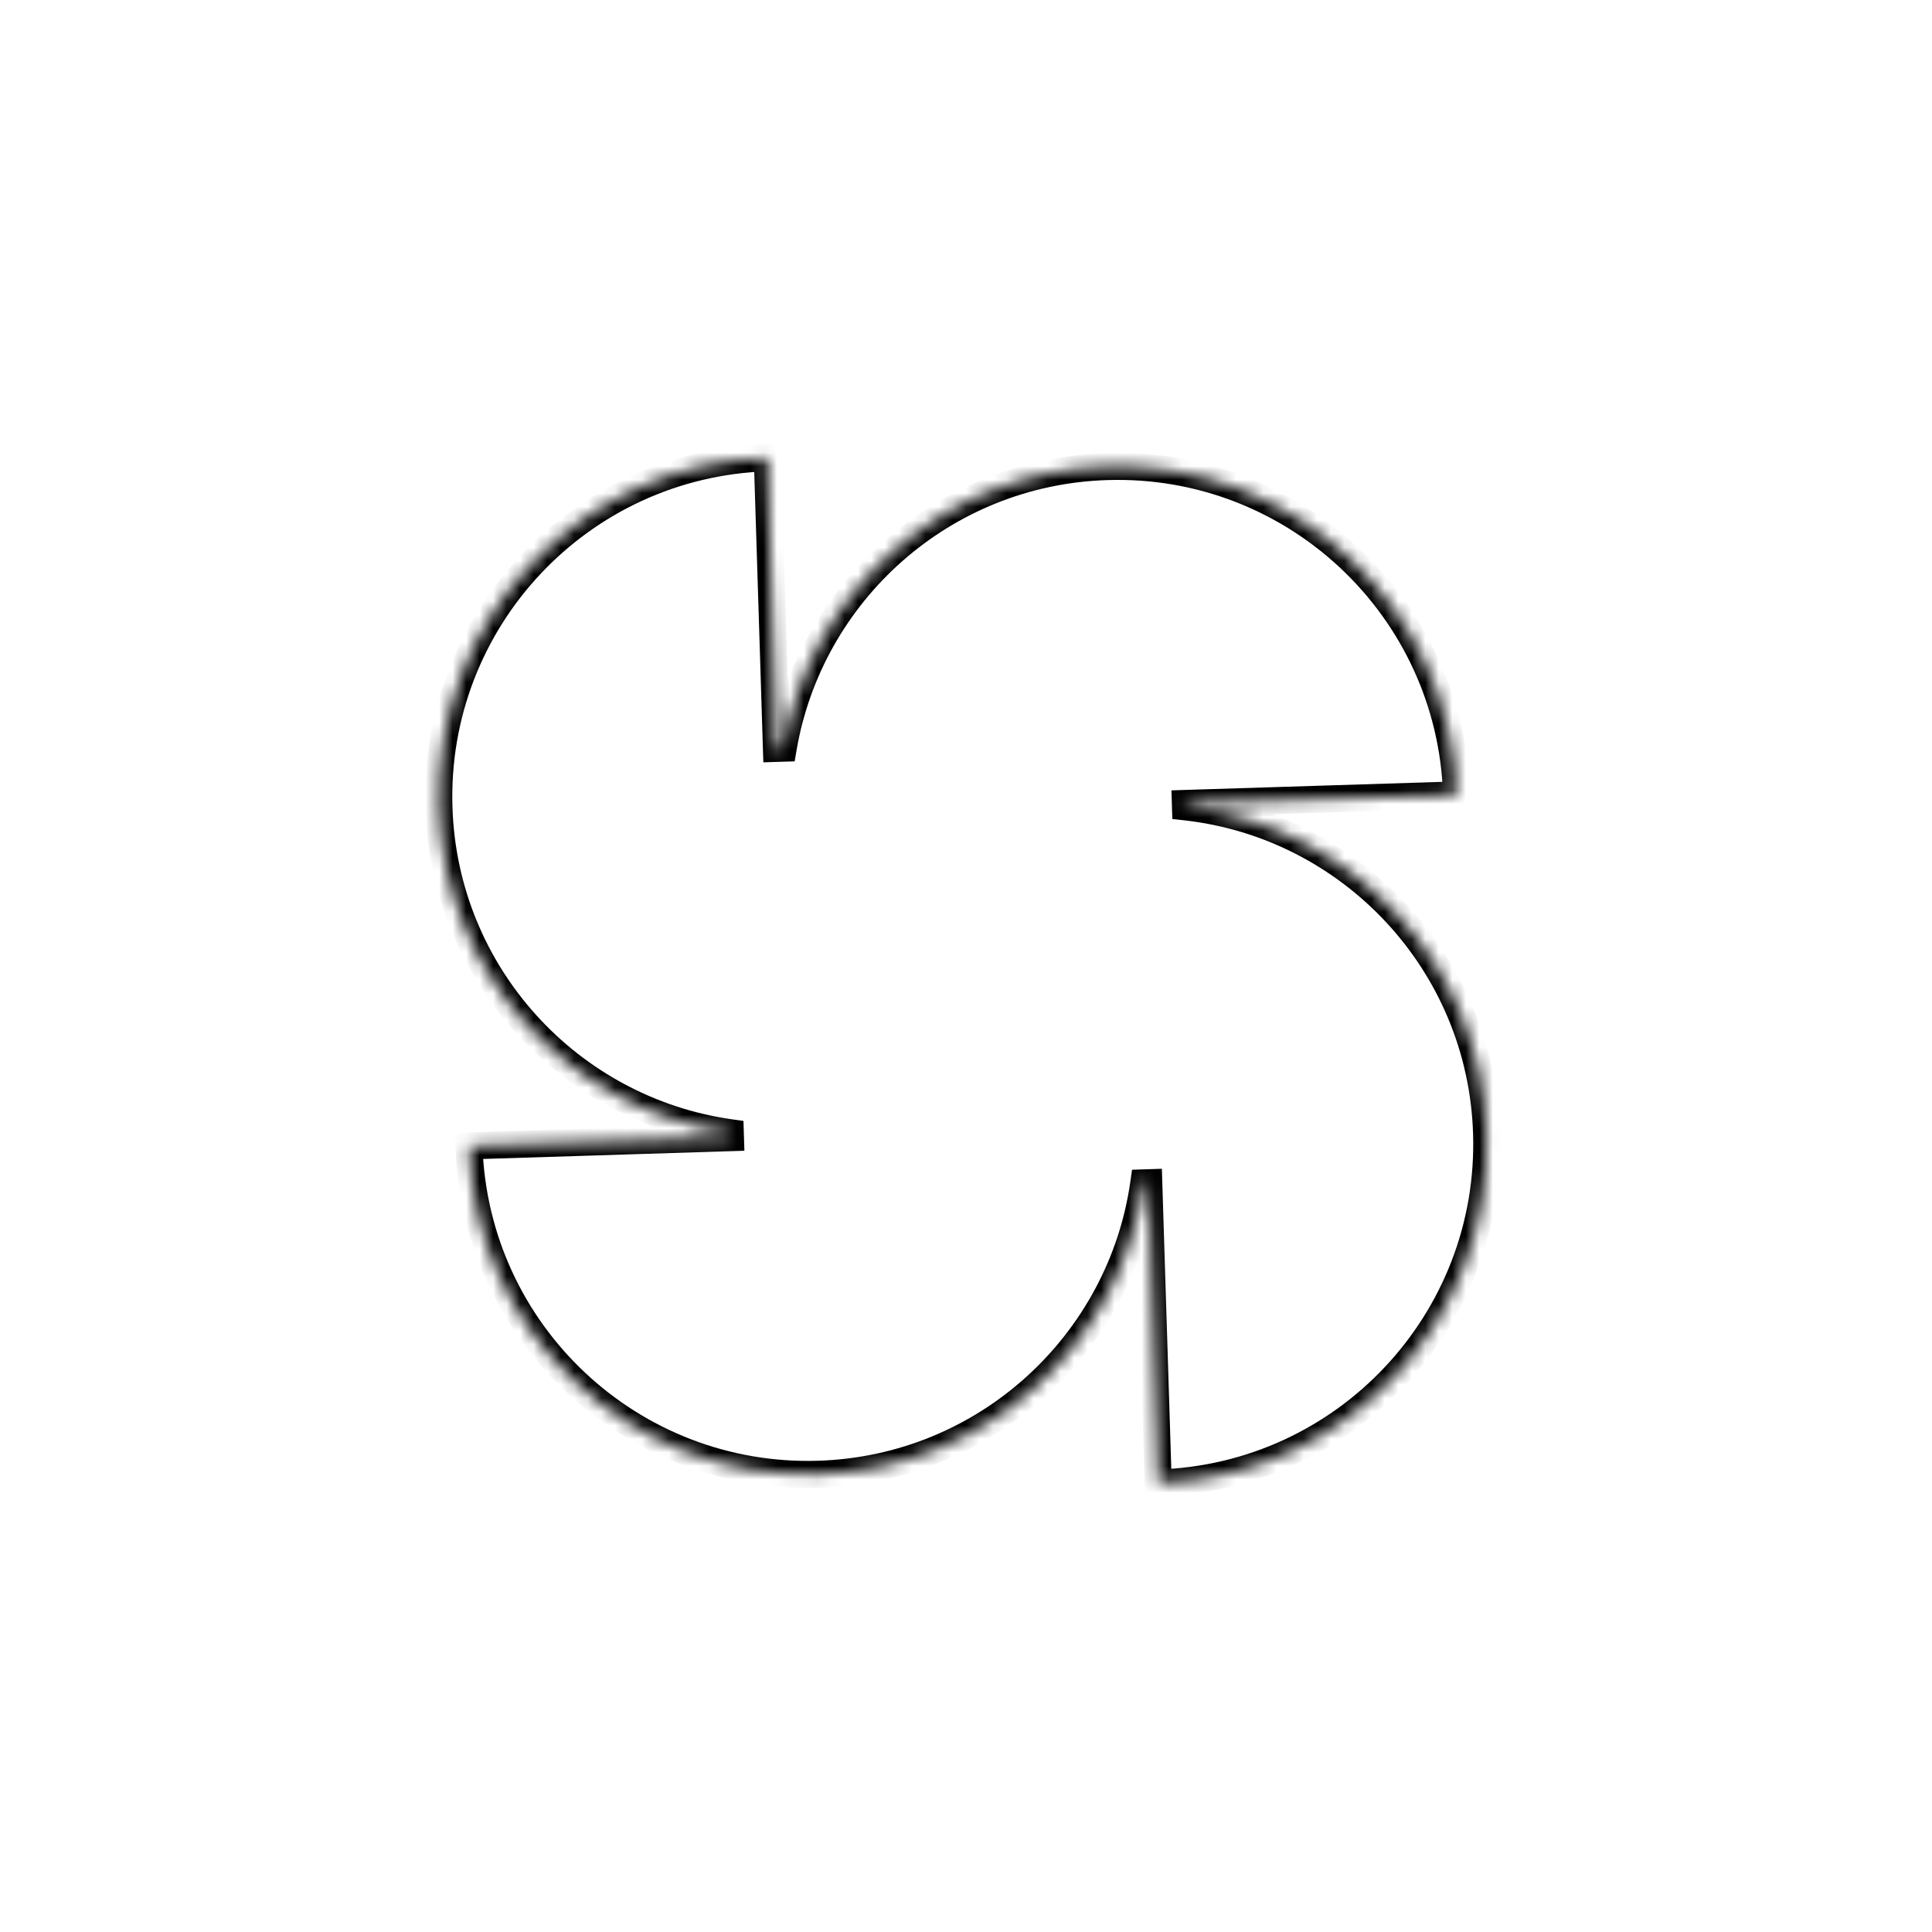 <?xml version="1.0" encoding="UTF-8"?> <svg xmlns="http://www.w3.org/2000/svg" width="143" height="143" viewBox="0 0 143 143" fill="none"><mask id="path-1-inside-1_1079_52" fill="white"><path fill-rule="evenodd" clip-rule="evenodd" d="M85.727 109.765C99.585 109.33 110.467 97.743 110.032 83.885C109.635 71.244 99.959 61.08 87.745 59.722L87.737 59.468L107.81 58.838C107.375 44.98 95.789 34.098 81.931 34.533C69.791 34.914 59.936 43.852 57.97 55.379L57.469 55.395L56.794 33.887L56.793 33.887C42.935 34.322 32.054 45.909 32.489 59.767C32.878 72.158 42.183 82.17 54.056 83.839L54.067 84.206L34.71 84.814C35.145 98.672 46.732 109.554 60.59 109.119C72.982 108.73 82.993 99.424 84.662 87.552L85.03 87.54L85.727 109.765Z"></path></mask><path d="M110.032 83.885L111.031 83.853L110.032 83.885ZM85.727 109.765L84.728 109.796L84.759 110.796L85.759 110.764L85.727 109.765ZM87.745 59.722L86.745 59.753L86.772 60.62L87.634 60.716L87.745 59.722ZM87.737 59.468L87.705 58.468L86.706 58.5L86.737 59.499L87.737 59.468ZM107.81 58.838L107.842 59.837L108.841 59.806L108.81 58.806L107.81 58.838ZM57.97 55.379L58.002 56.378L58.819 56.353L58.956 55.547L57.97 55.379ZM57.469 55.395L56.469 55.426L56.501 56.425L57.5 56.394L57.469 55.395ZM56.794 33.887L57.793 33.856L57.762 32.856L56.762 32.888L56.794 33.887ZM56.793 33.887L56.762 32.888L56.762 32.888L56.793 33.887ZM54.056 83.839L55.055 83.808L55.029 82.966L54.195 82.849L54.056 83.839ZM54.067 84.206L54.099 85.206L55.098 85.174L55.067 84.175L54.067 84.206ZM34.71 84.814L34.679 83.814L33.679 83.846L33.711 84.845L34.71 84.814ZM84.662 87.552L84.631 86.552L83.79 86.579L83.672 87.412L84.662 87.552ZM85.03 87.54L86.029 87.509L85.998 86.509L84.998 86.541L85.03 87.54ZM109.032 83.916C109.45 97.222 99.002 108.348 85.696 108.765L85.759 110.764C100.169 110.312 111.484 98.264 111.031 83.853L109.032 83.916ZM87.634 60.716C99.361 62.019 108.651 71.78 109.032 83.916L111.031 83.853C110.619 70.708 100.557 60.14 87.855 58.728L87.634 60.716ZM86.737 59.499L86.745 59.753L88.744 59.691L88.736 59.436L86.737 59.499ZM107.779 57.838L87.705 58.468L87.768 60.467L107.842 59.837L107.779 57.838ZM81.962 35.533C95.268 35.115 106.393 45.563 106.811 58.869L108.81 58.806C108.358 44.396 96.309 33.081 81.899 33.534L81.962 35.533ZM58.956 55.547C60.843 44.48 70.307 35.898 81.962 35.533L81.899 33.534C69.275 33.93 59.028 43.225 56.985 55.211L58.956 55.547ZM57.5 56.394L58.002 56.378L57.939 54.379L57.437 54.395L57.5 56.394ZM55.794 33.918L56.469 55.426L58.468 55.363L57.793 33.856L55.794 33.918ZM56.825 34.886L56.825 34.886L56.762 32.888L56.762 32.888L56.825 34.886ZM33.488 59.736C33.071 46.429 43.519 35.304 56.825 34.886L56.762 32.888C42.352 33.34 31.037 45.388 31.489 59.798L33.488 59.736ZM54.195 82.849C42.796 81.246 33.862 71.632 33.488 59.736L31.489 59.798C31.894 72.684 41.57 83.094 53.916 84.829L54.195 82.849ZM55.067 84.175L55.055 83.808L53.056 83.871L53.068 84.238L55.067 84.175ZM34.742 85.814L54.099 85.206L54.036 83.207L34.679 83.814L34.742 85.814ZM60.559 108.119C47.253 108.537 36.127 98.089 35.71 84.783L33.711 84.845C34.163 99.255 46.212 110.57 60.622 110.118L60.559 108.119ZM83.672 87.412C82.07 98.811 72.456 107.746 60.559 108.119L60.622 110.118C73.508 109.714 83.917 100.037 85.653 87.691L83.672 87.412ZM84.998 86.541L84.631 86.552L84.694 88.551L85.061 88.54L84.998 86.541ZM86.727 109.733L86.029 87.509L84.03 87.572L84.728 109.796L86.727 109.733Z" fill="black" mask="url(#path-1-inside-1_1079_52)"></path></svg> 